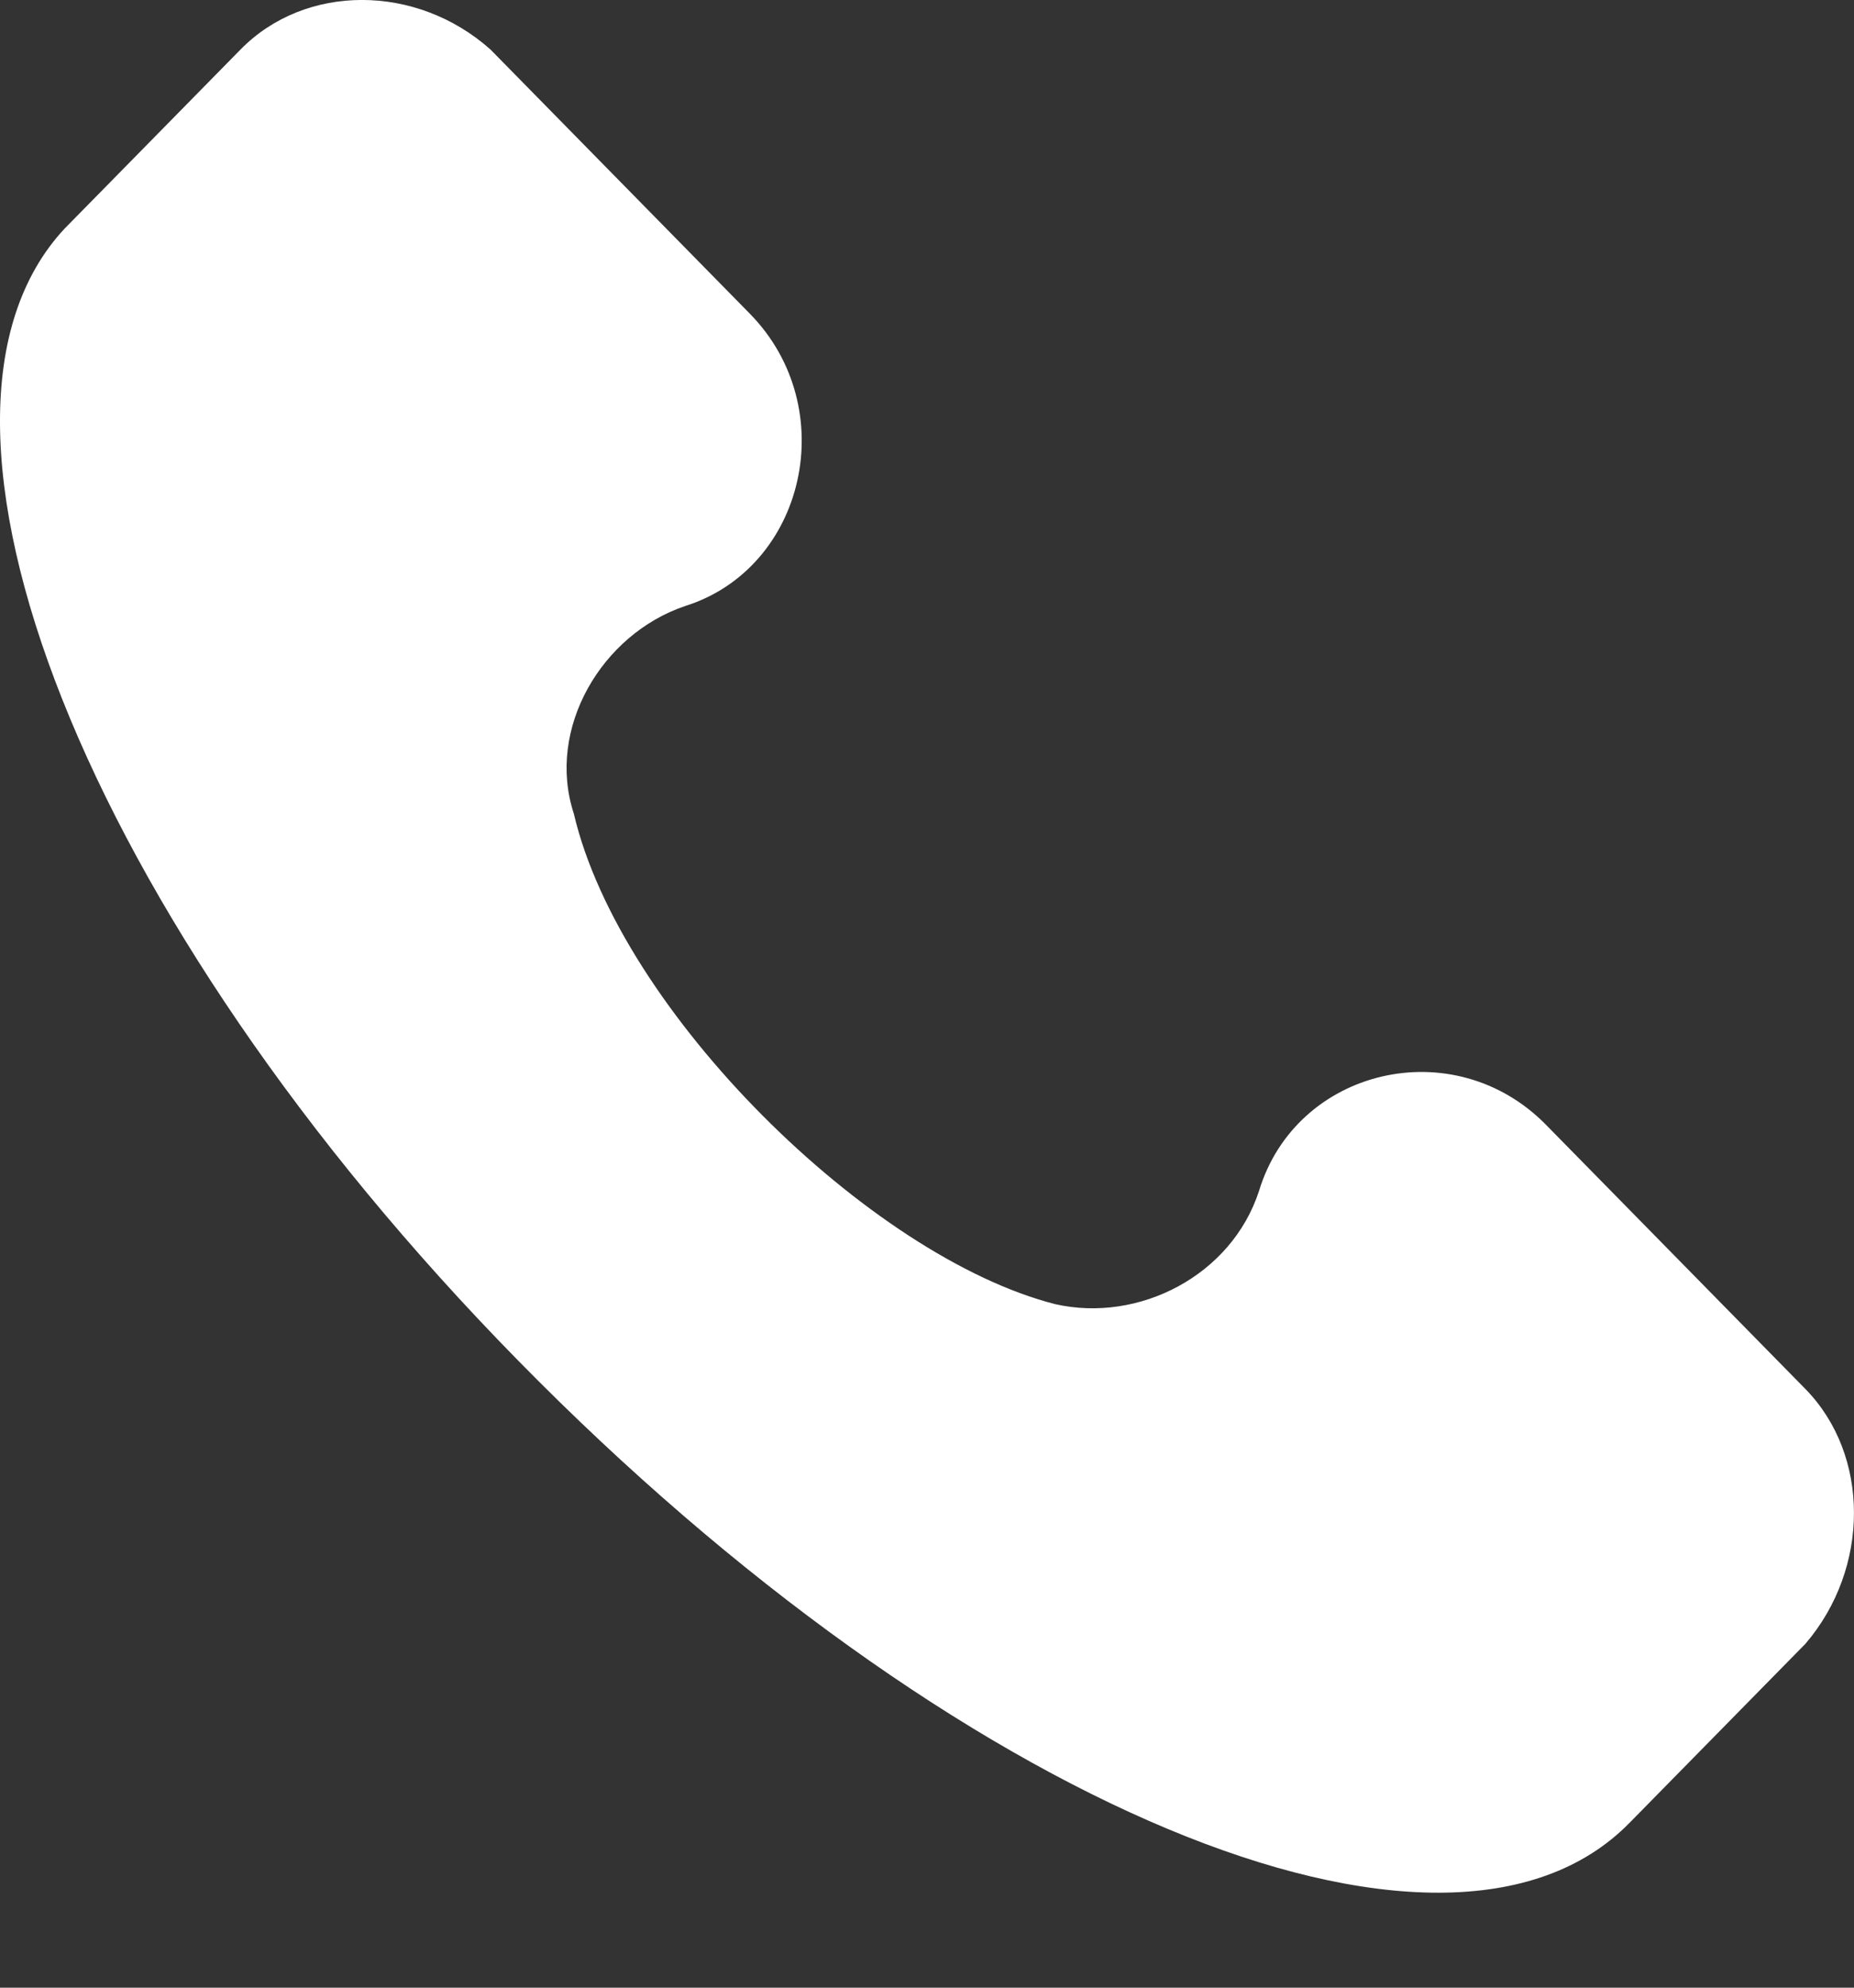 <svg width="14" height="15" viewBox="0 0 14 15" fill="none" xmlns="http://www.w3.org/2000/svg">
<rect x="0" y="0" width="14" height="15" fill="#333333" stroke="none"/>
<path d="M13.633 10.482L11.675 8.489C10.976 7.777 9.787 8.062 9.507 8.988C9.298 9.628 8.598 9.984 7.969 9.842C6.571 9.486 4.683 7.635 4.333 6.14C4.123 5.499 4.543 4.787 5.172 4.574C6.081 4.289 6.361 3.079 5.662 2.367L3.704 0.374C3.144 -0.125 2.305 -0.125 1.816 0.374L0.487 1.726C-0.841 3.15 0.627 6.923 3.914 10.269C7.2 13.615 10.906 15.181 12.304 13.757L13.633 12.405C14.122 11.835 14.122 10.981 13.633 10.482Z" fill="white"/>
</svg>
